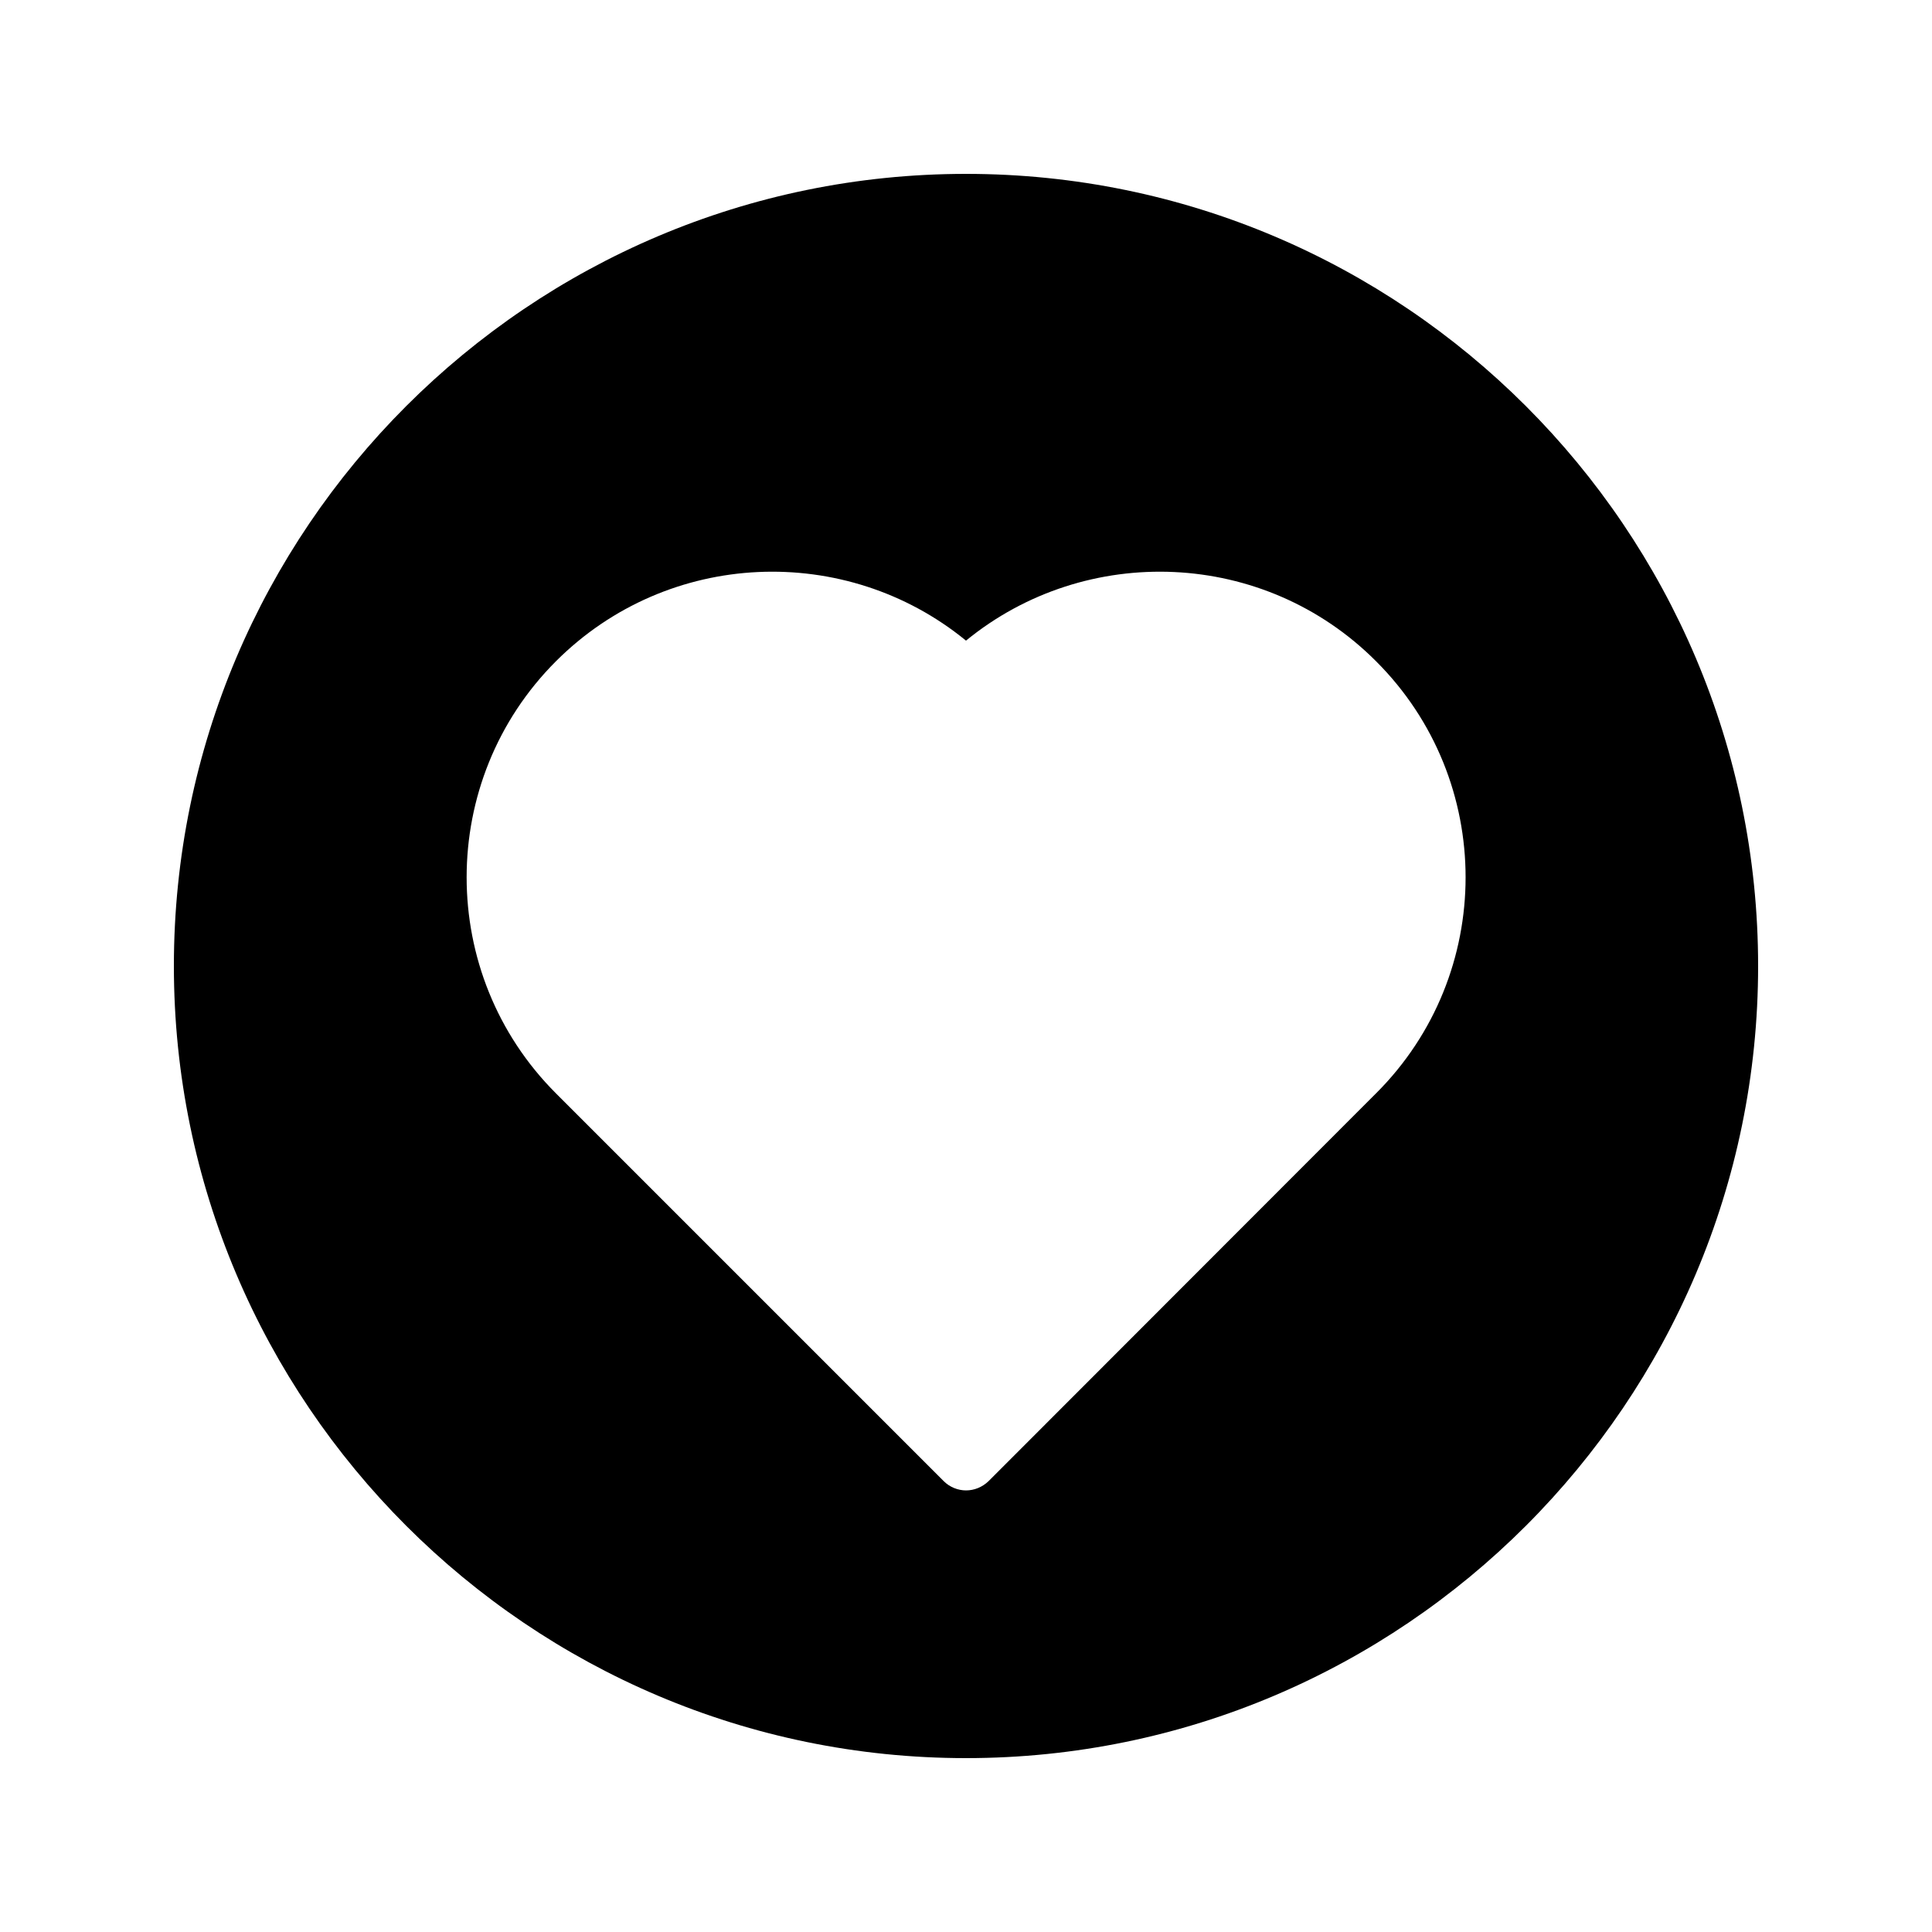 <?xml version="1.0" encoding="UTF-8"?>
<!-- Uploaded to: ICON Repo, www.iconrepo.com, Generator: ICON Repo Mixer Tools -->
<svg fill="#000000" width="800px" height="800px" version="1.1" viewBox="144 144 512 512" xmlns="http://www.w3.org/2000/svg">
 <path d="m400 190.08c-115.71 0-209.92 94.129-209.92 209.92 0 115.71 94.211 209.92 209.92 209.92 115.79 0 209.92-94.211 209.92-209.92-0.004-115.79-94.133-209.92-209.92-209.92zm108.65 243.68-102.69 102.78c-1.68 1.594-3.777 2.434-5.961 2.434-2.098 0-4.281-0.84-5.879-2.434l-102.78-102.78c-31.57-31.57-31.57-82.961 0-114.53 29.723-29.723 76.832-31.488 108.66-5.457 31.824-26.031 79.016-24.266 108.66 5.457 31.652 31.57 31.652 82.961-0.004 114.53z"/>
</svg>